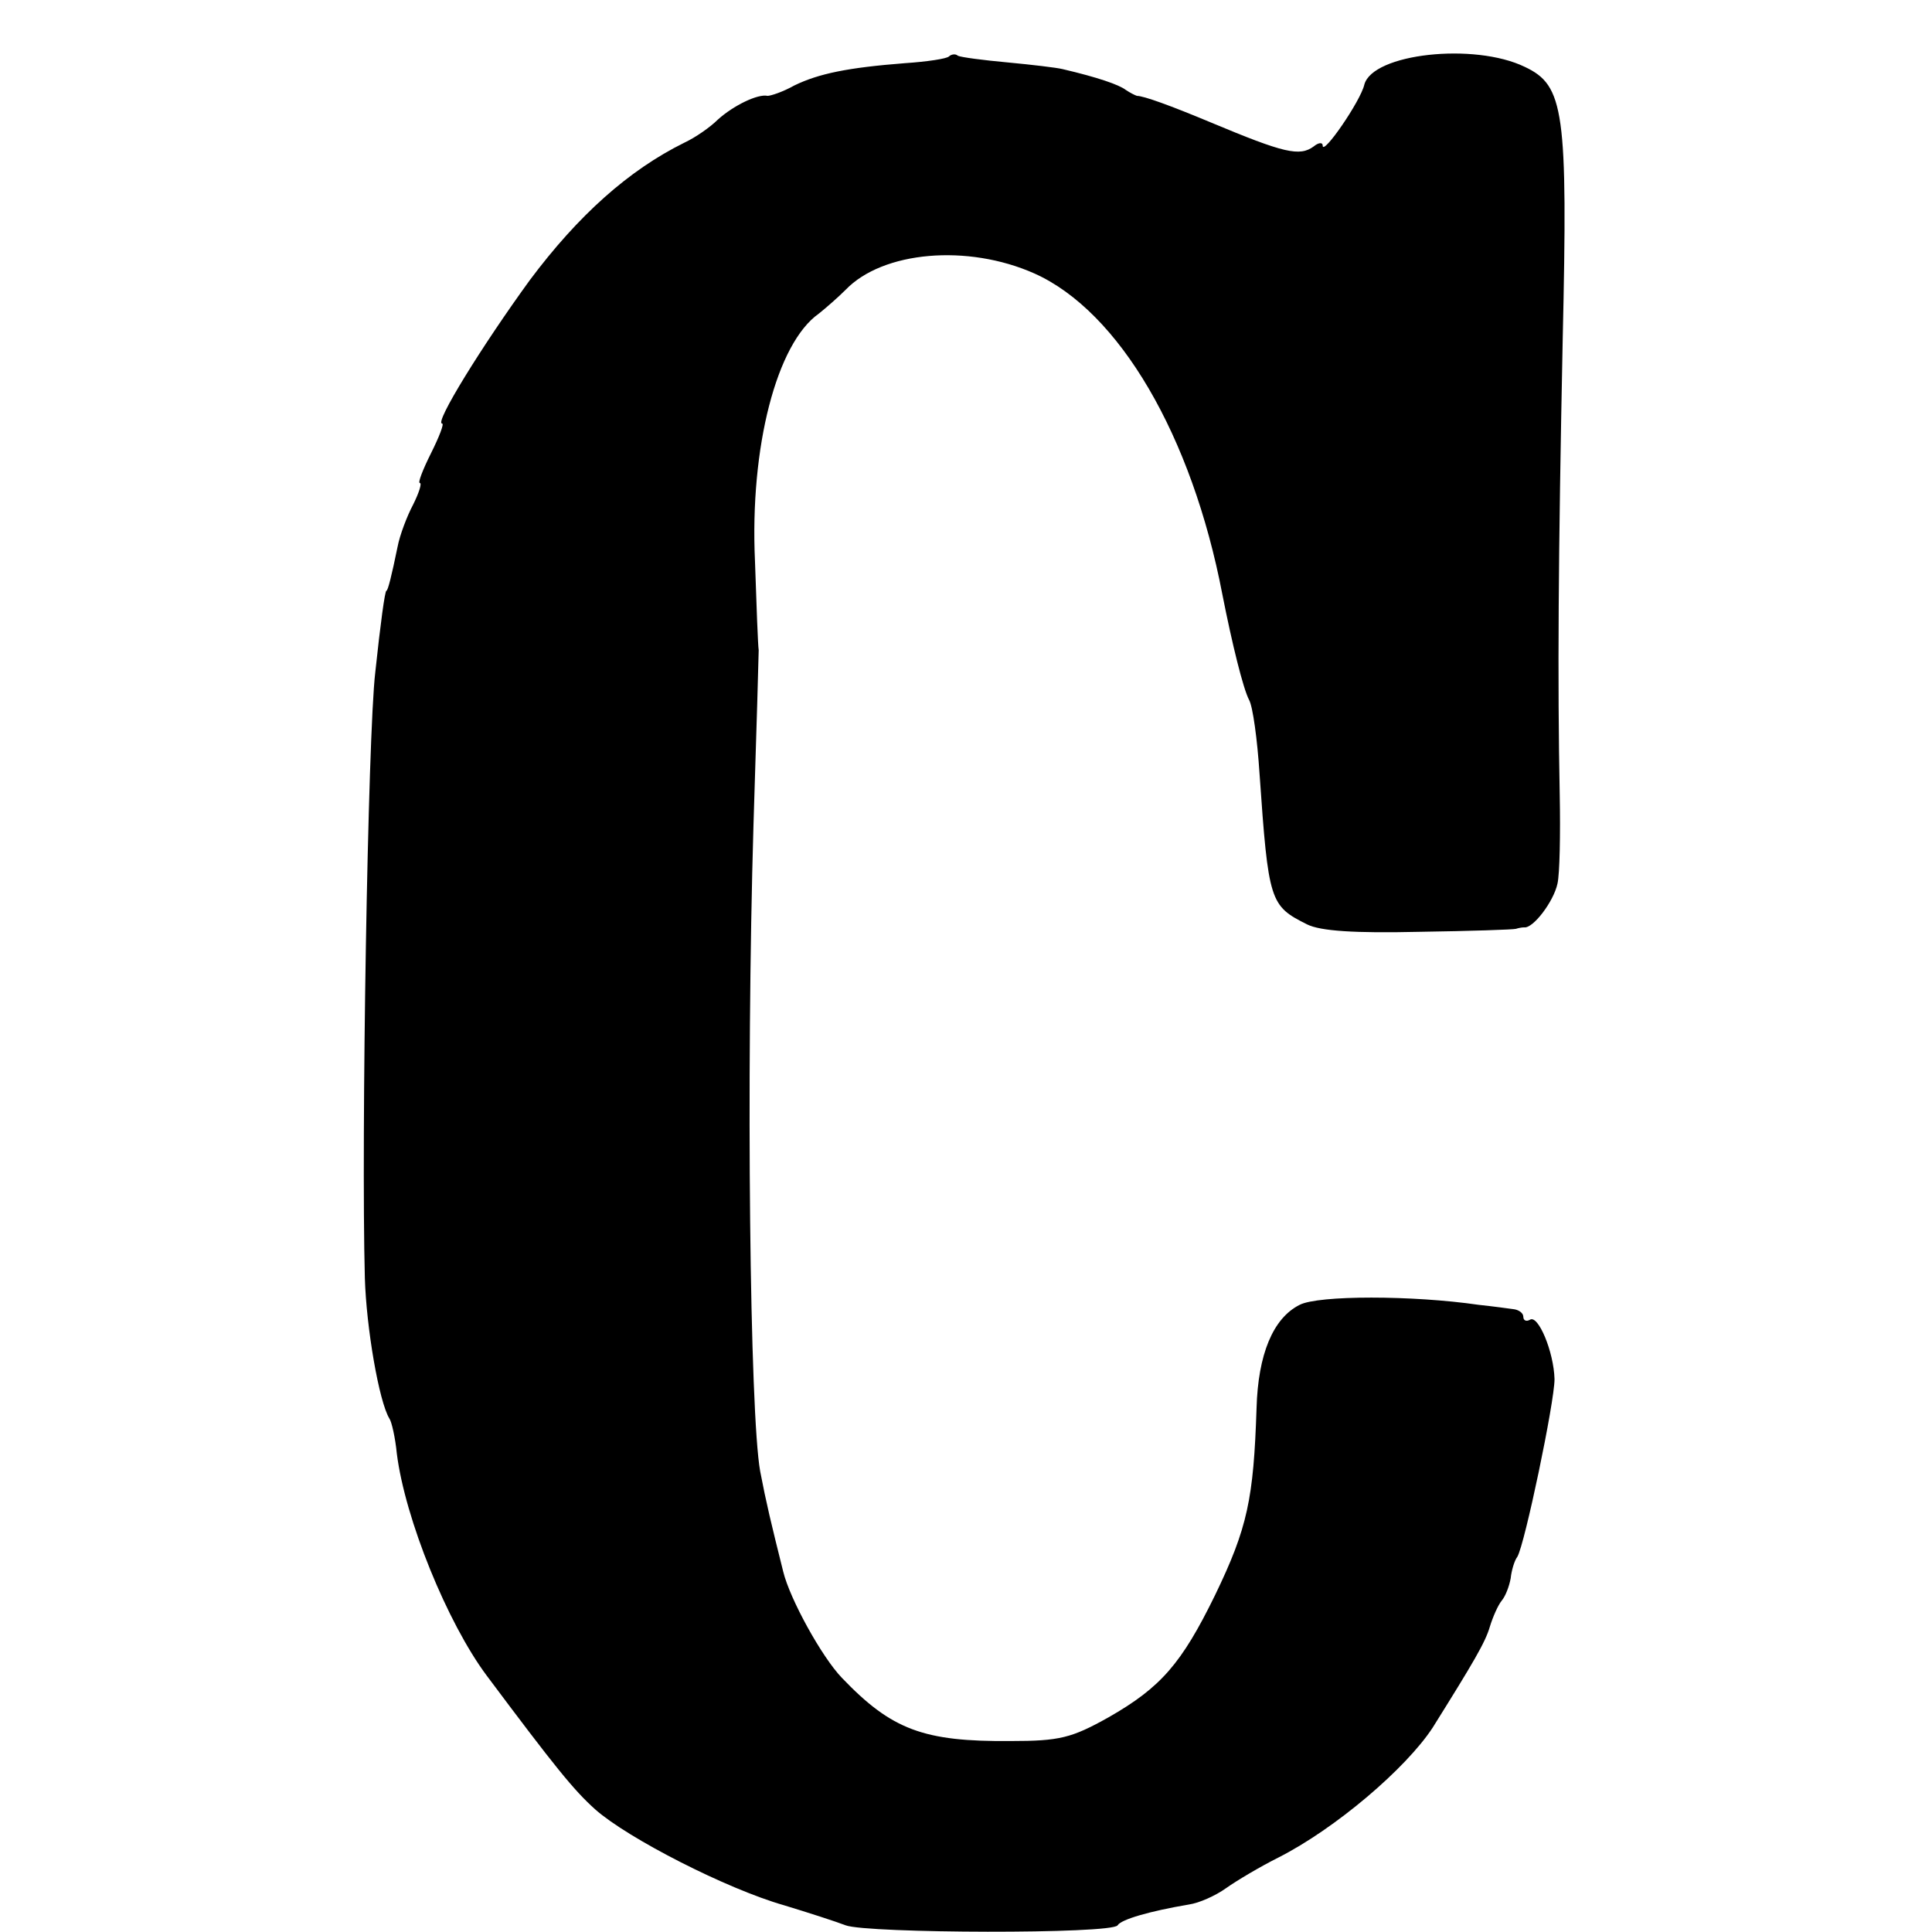 <?xml version="1.0" standalone="no"?>
<!DOCTYPE svg PUBLIC "-//W3C//DTD SVG 20010904//EN"
 "http://www.w3.org/TR/2001/REC-SVG-20010904/DTD/svg10.dtd">
<svg version="1.0" xmlns="http://www.w3.org/2000/svg"
 width="260pt" height="260pt" viewBox="0 0 260 260"
 preserveAspectRatio="xMidYMid meet">
<g transform="translate(0,260) scale(0.1,-0.1)"
fill="#000000" stroke="none">
<path d="M1277 2524 c-3 -3 -29 -7 -59 -9 -77 -6 -116 -14 -149 -30 -16 -9
-32 -14 -36 -14 -13 3 -46 -13 -67 -32 -10 -10 -30 -24 -45 -31 -75 -37 -143
-98 -208 -185 -64 -88 -129 -193 -118 -193 3 0 -4 -18 -15 -40 -11 -22 -18
-40 -15 -40 3 0 -1 -13 -9 -29 -8 -15 -18 -41 -21 -57 -8 -39 -13 -59 -15 -59
-2 0 -8 -44 -15 -110 -10 -84 -19 -627 -14 -815 2 -67 19 -166 33 -189 3 -4 8
-26 10 -47 11 -88 68 -228 121 -299 92 -123 117 -154 146 -180 44 -39 177
-107 254 -129 33 -10 70 -22 83 -27 29 -11 359 -12 366 0 5 8 43 19 96 28 14
2 36 12 50 22 14 10 46 29 70 41 77 39 172 120 208 175 55 88 71 115 77 136 4
13 11 29 16 35 5 6 10 19 12 30 1 10 5 24 9 29 10 17 50 208 50 239 -1 37 -22
87 -33 80 -5 -3 -9 -1 -9 4 0 5 -6 9 -12 10 -7 1 -29 4 -48 6 -89 13 -216 13
-241 0 -36 -18 -56 -67 -58 -139 -4 -122 -12 -161 -56 -252 -45 -92 -73 -124
-143 -164 -50 -28 -66 -32 -132 -32 -117 -1 -160 15 -227 85 -27 28 -70 106
-79 143 -16 64 -23 93 -31 135 -14 78 -19 530 -9 870 4 124 7 230 7 235 -1 6
-3 60 -5 120 -7 153 29 293 86 333 10 8 26 22 36 32 50 52 164 62 254 22 114
-51 212 -218 253 -432 13 -66 28 -127 36 -142 5 -9 11 -53 14 -99 12 -173 14
-178 64 -203 18 -9 64 -12 151 -10 69 1 127 3 130 4 3 1 8 2 11 2 12 -2 40 35
45 59 3 13 4 67 3 119 -3 154 -2 318 4 613 7 308 2 342 -51 367 -68 33 -205
18 -216 -24 -5 -22 -56 -96 -56 -82 0 5 -6 4 -12 -1 -19 -14 -40 -9 -138 32
-55 23 -91 36 -100 36 -3 1 -9 4 -15 8 -9 7 -38 17 -85 28 -8 2 -42 6 -74 9
-33 3 -63 7 -67 9 -3 3 -9 2 -12 -1z"/>
</g>
</svg>
